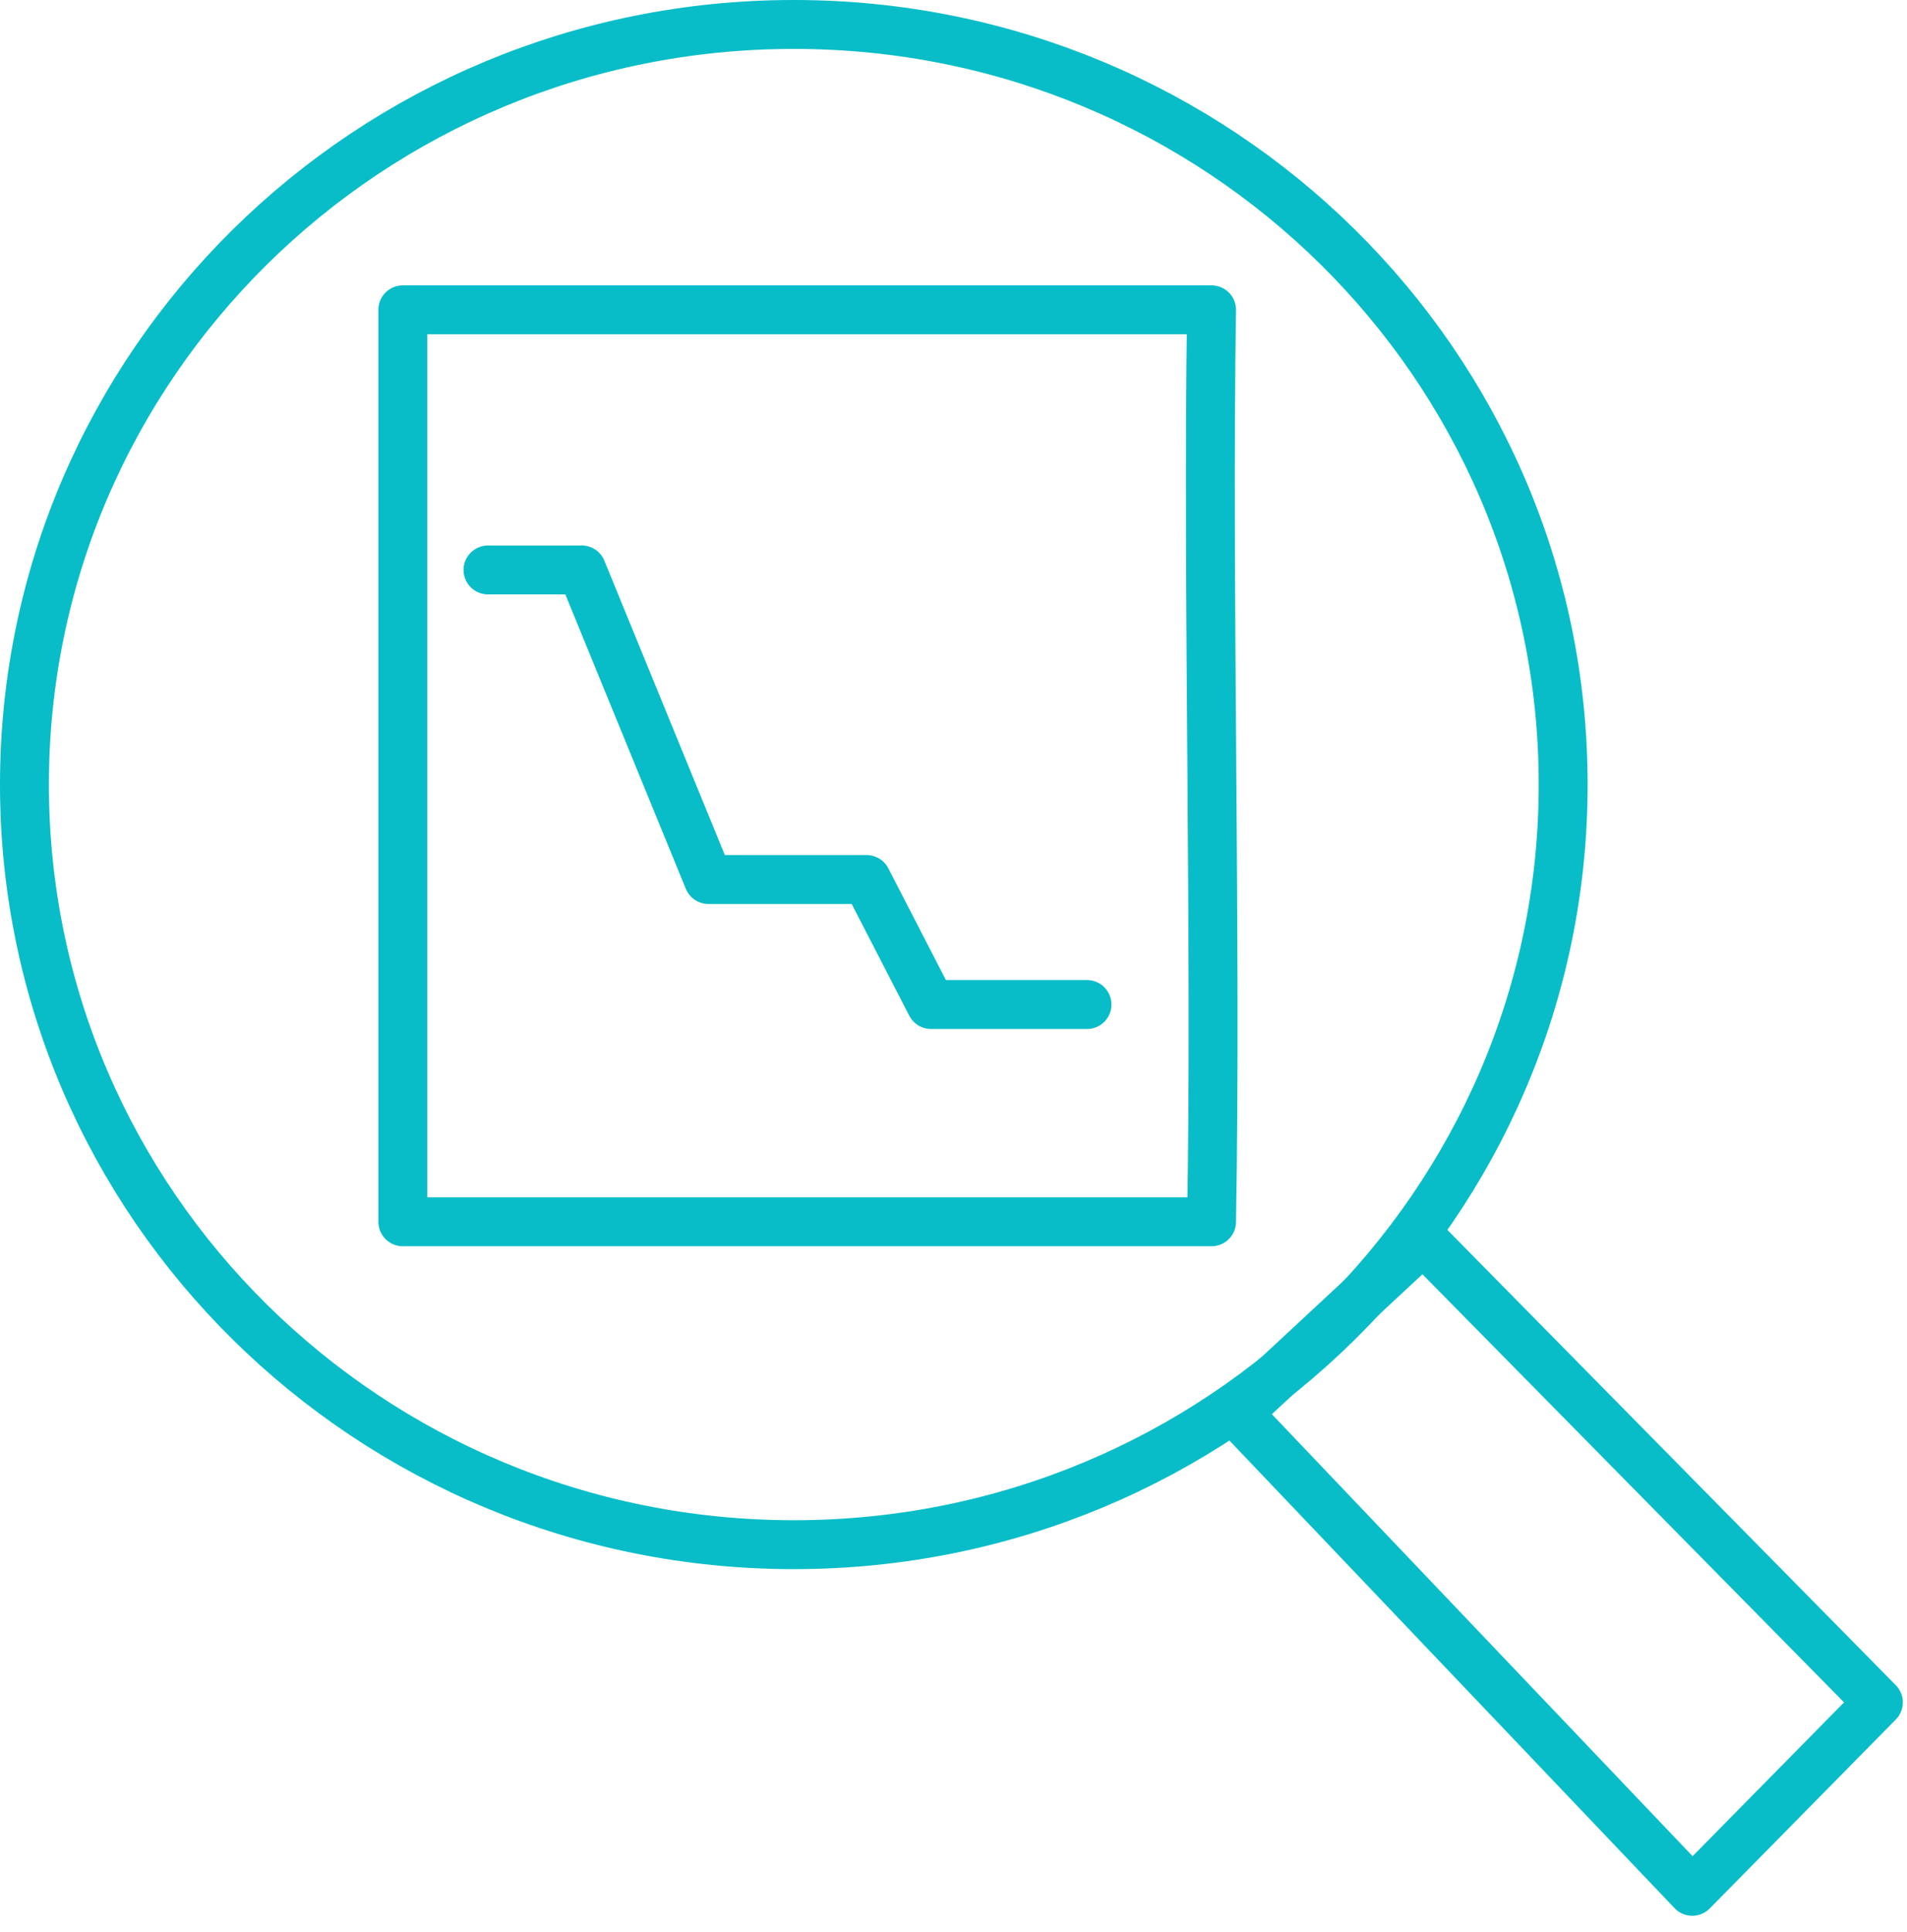<?xml version="1.0" encoding="UTF-8"?> <svg xmlns="http://www.w3.org/2000/svg" width="78" height="79" viewBox="0 0 78 79" fill="none"><path d="M76.829 69.609L69.218 77.335L50.6 57.783L58.211 50.711L76.829 69.609Z" stroke="#08BDC8" stroke-width="2" stroke-linecap="round" stroke-linejoin="round"></path><path d="M32.469 63.161C49.848 63.161 63.937 49.246 63.937 32.081C63.937 14.915 49.848 1 32.469 1C15.089 1 1 14.915 1 32.081C1 49.246 15.089 63.161 32.469 63.161Z" stroke="#08BDC8" stroke-width="2" stroke-linecap="round" stroke-linejoin="round"></path><path d="M49.555 12.668H16.476V49.958H49.555C49.76 38.578 49.379 24.048 49.555 12.668Z" stroke="#08BDC8" stroke-width="2" stroke-linecap="round" stroke-linejoin="round"></path><path d="M44.461 41.074H38.08L35.445 35.963H28.976L23.794 23.305H19.96" stroke="#08BDC8" stroke-width="2" stroke-linecap="round" stroke-linejoin="round"></path></svg> 